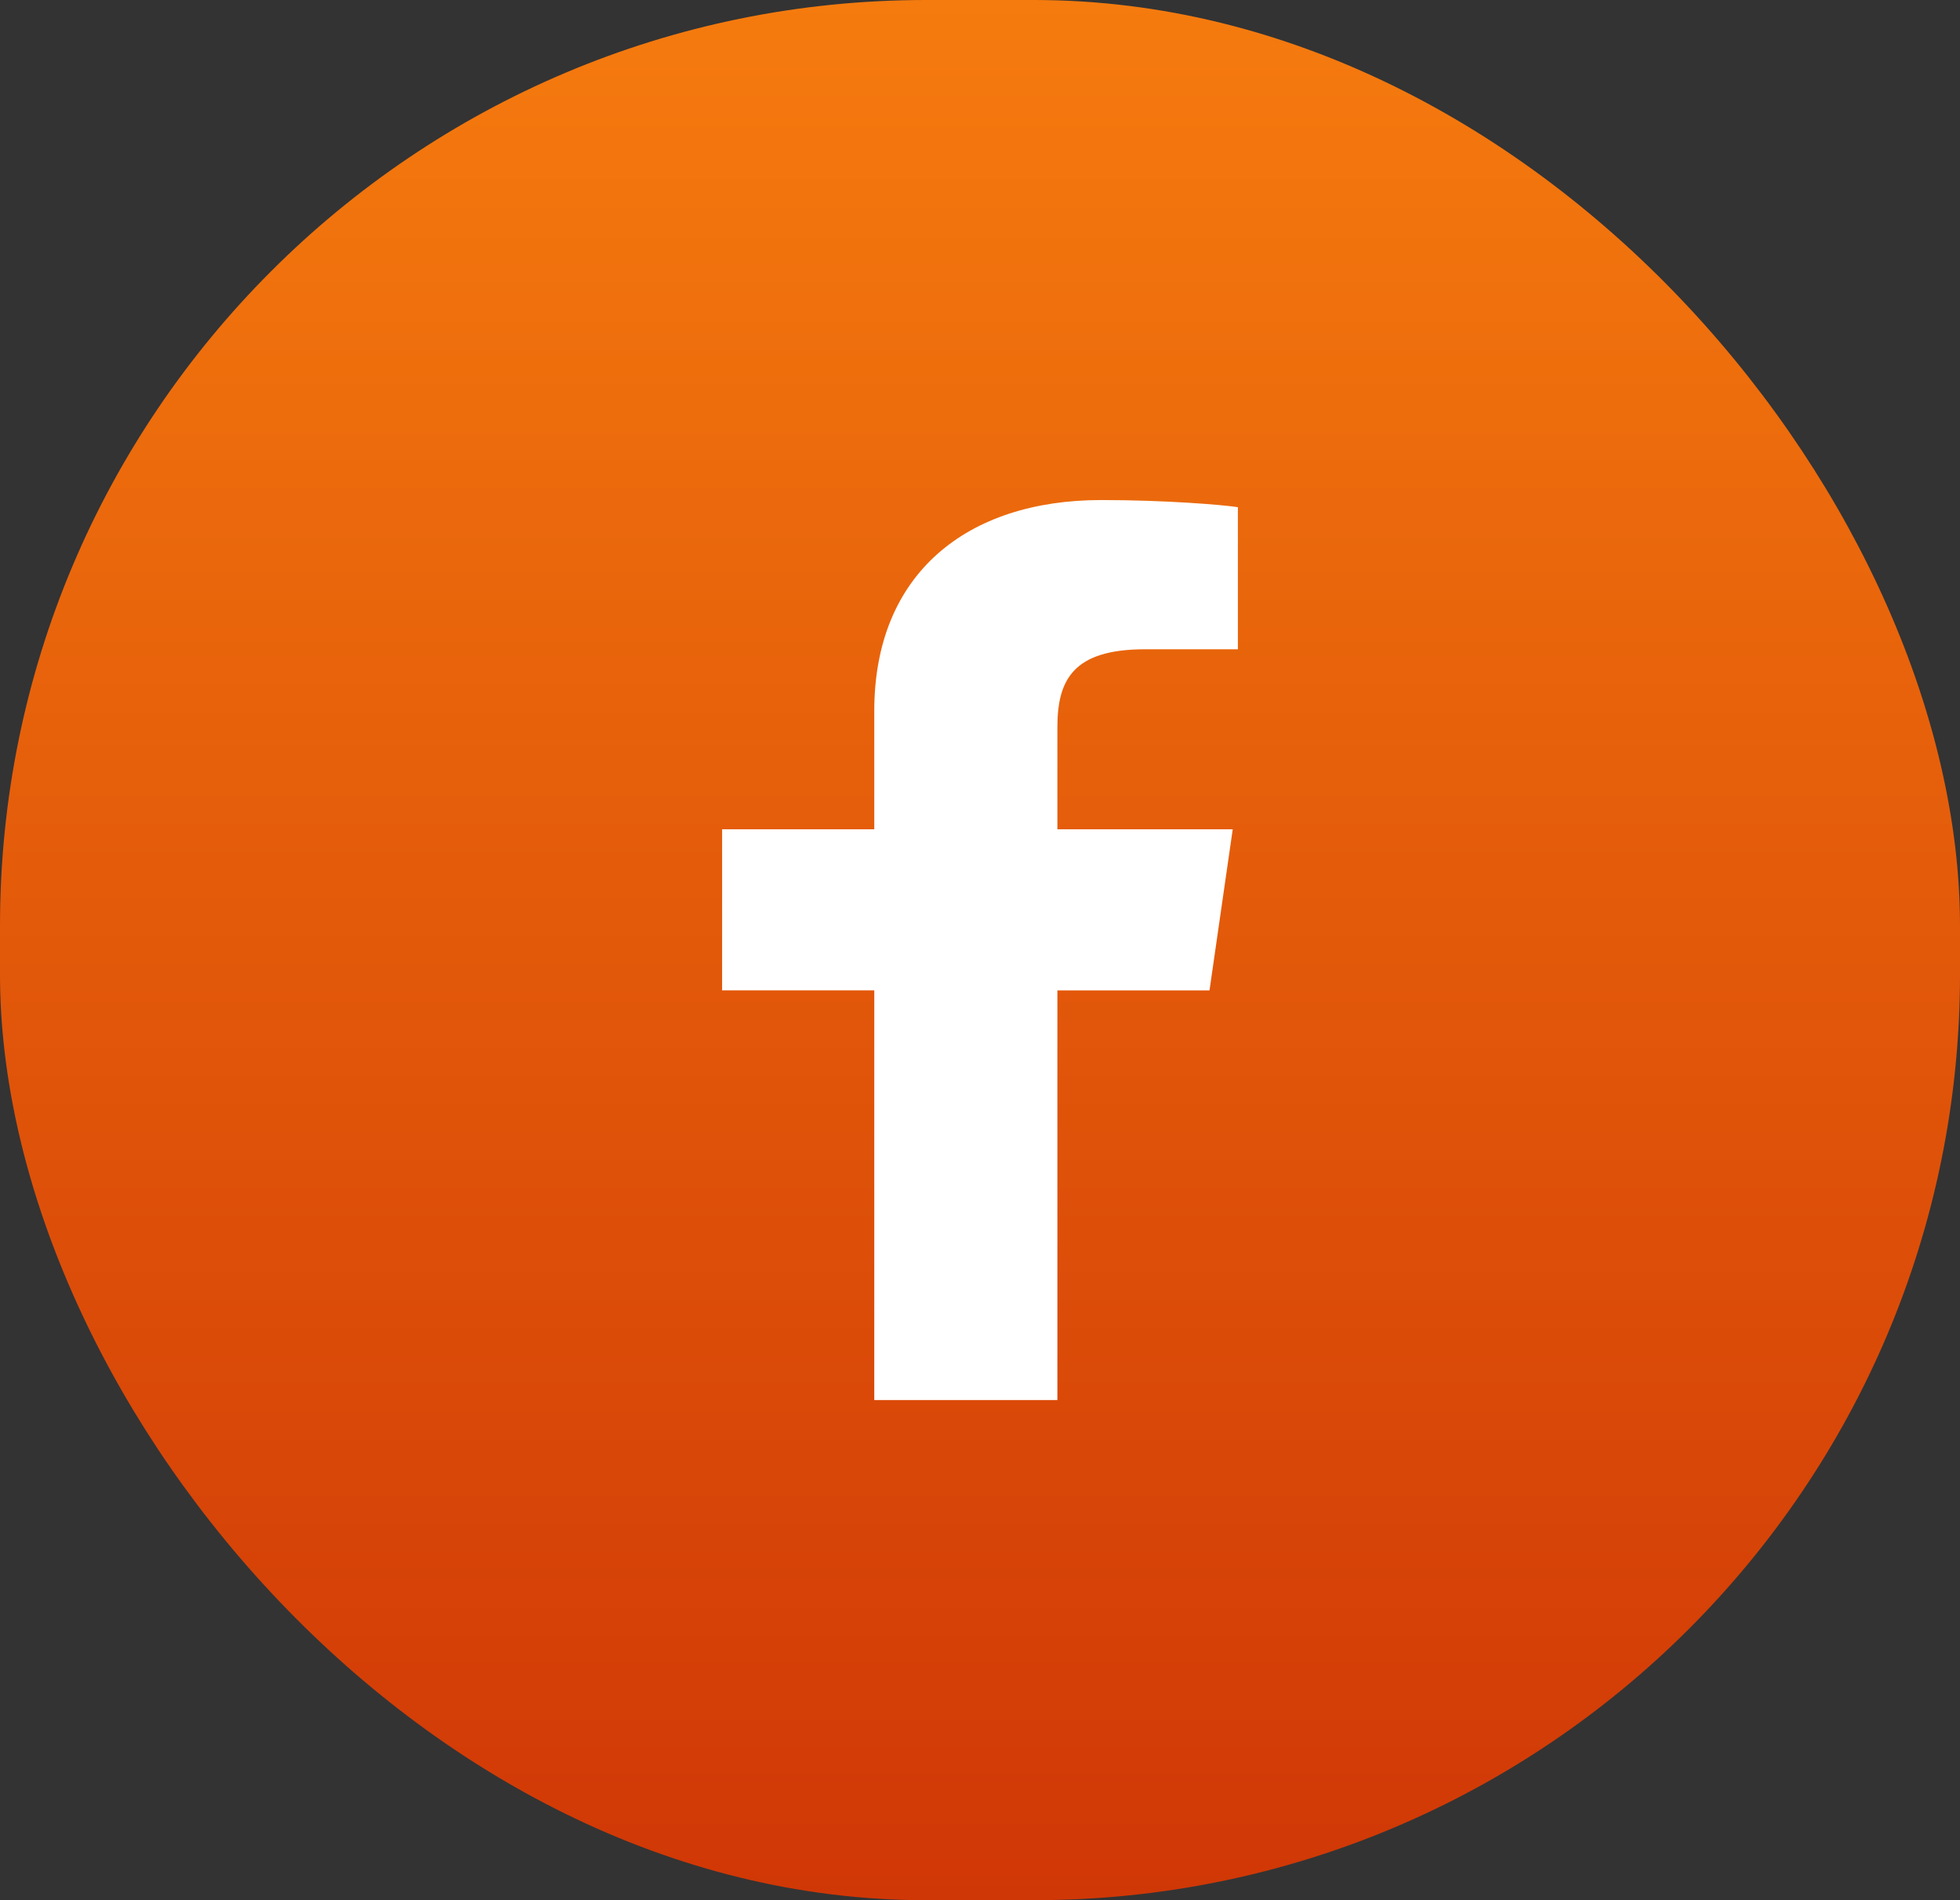 <svg width="33" height="32" viewBox="0 0 33 32" xmlns="http://www.w3.org/2000/svg">
    <rect x="0" y="0" width="33" height="32" fill="#333333" stroke="none"/>
    <defs>
        <linearGradient x1="50%" y1="0%" x2="50%" y2="100%" id="7uz304itla">
            <stop stop-color="#F57B0E" offset="0%"/>
            <stop stop-color="#D03706" offset="100%"/>
        </linearGradient>
    </defs>
    <g fill="none">
        <rect fill="url(#7uz304itla)" fill-rule="evenodd" width="33" height="32" rx="15.59"/>
        <path d="M17.803 23.579v-6.9h2.561l.391-2.713h-2.952V12.25c0-.797.26-1.316 1.476-1.316h1.563V8.541c-.26-.04-1.216-.12-2.301-.12-2.258 0-3.821 1.237-3.821 3.55v1.995h-2.562v2.712h2.562v6.9h3.083z" fill="#FFF"/>
    </g>
</svg>
